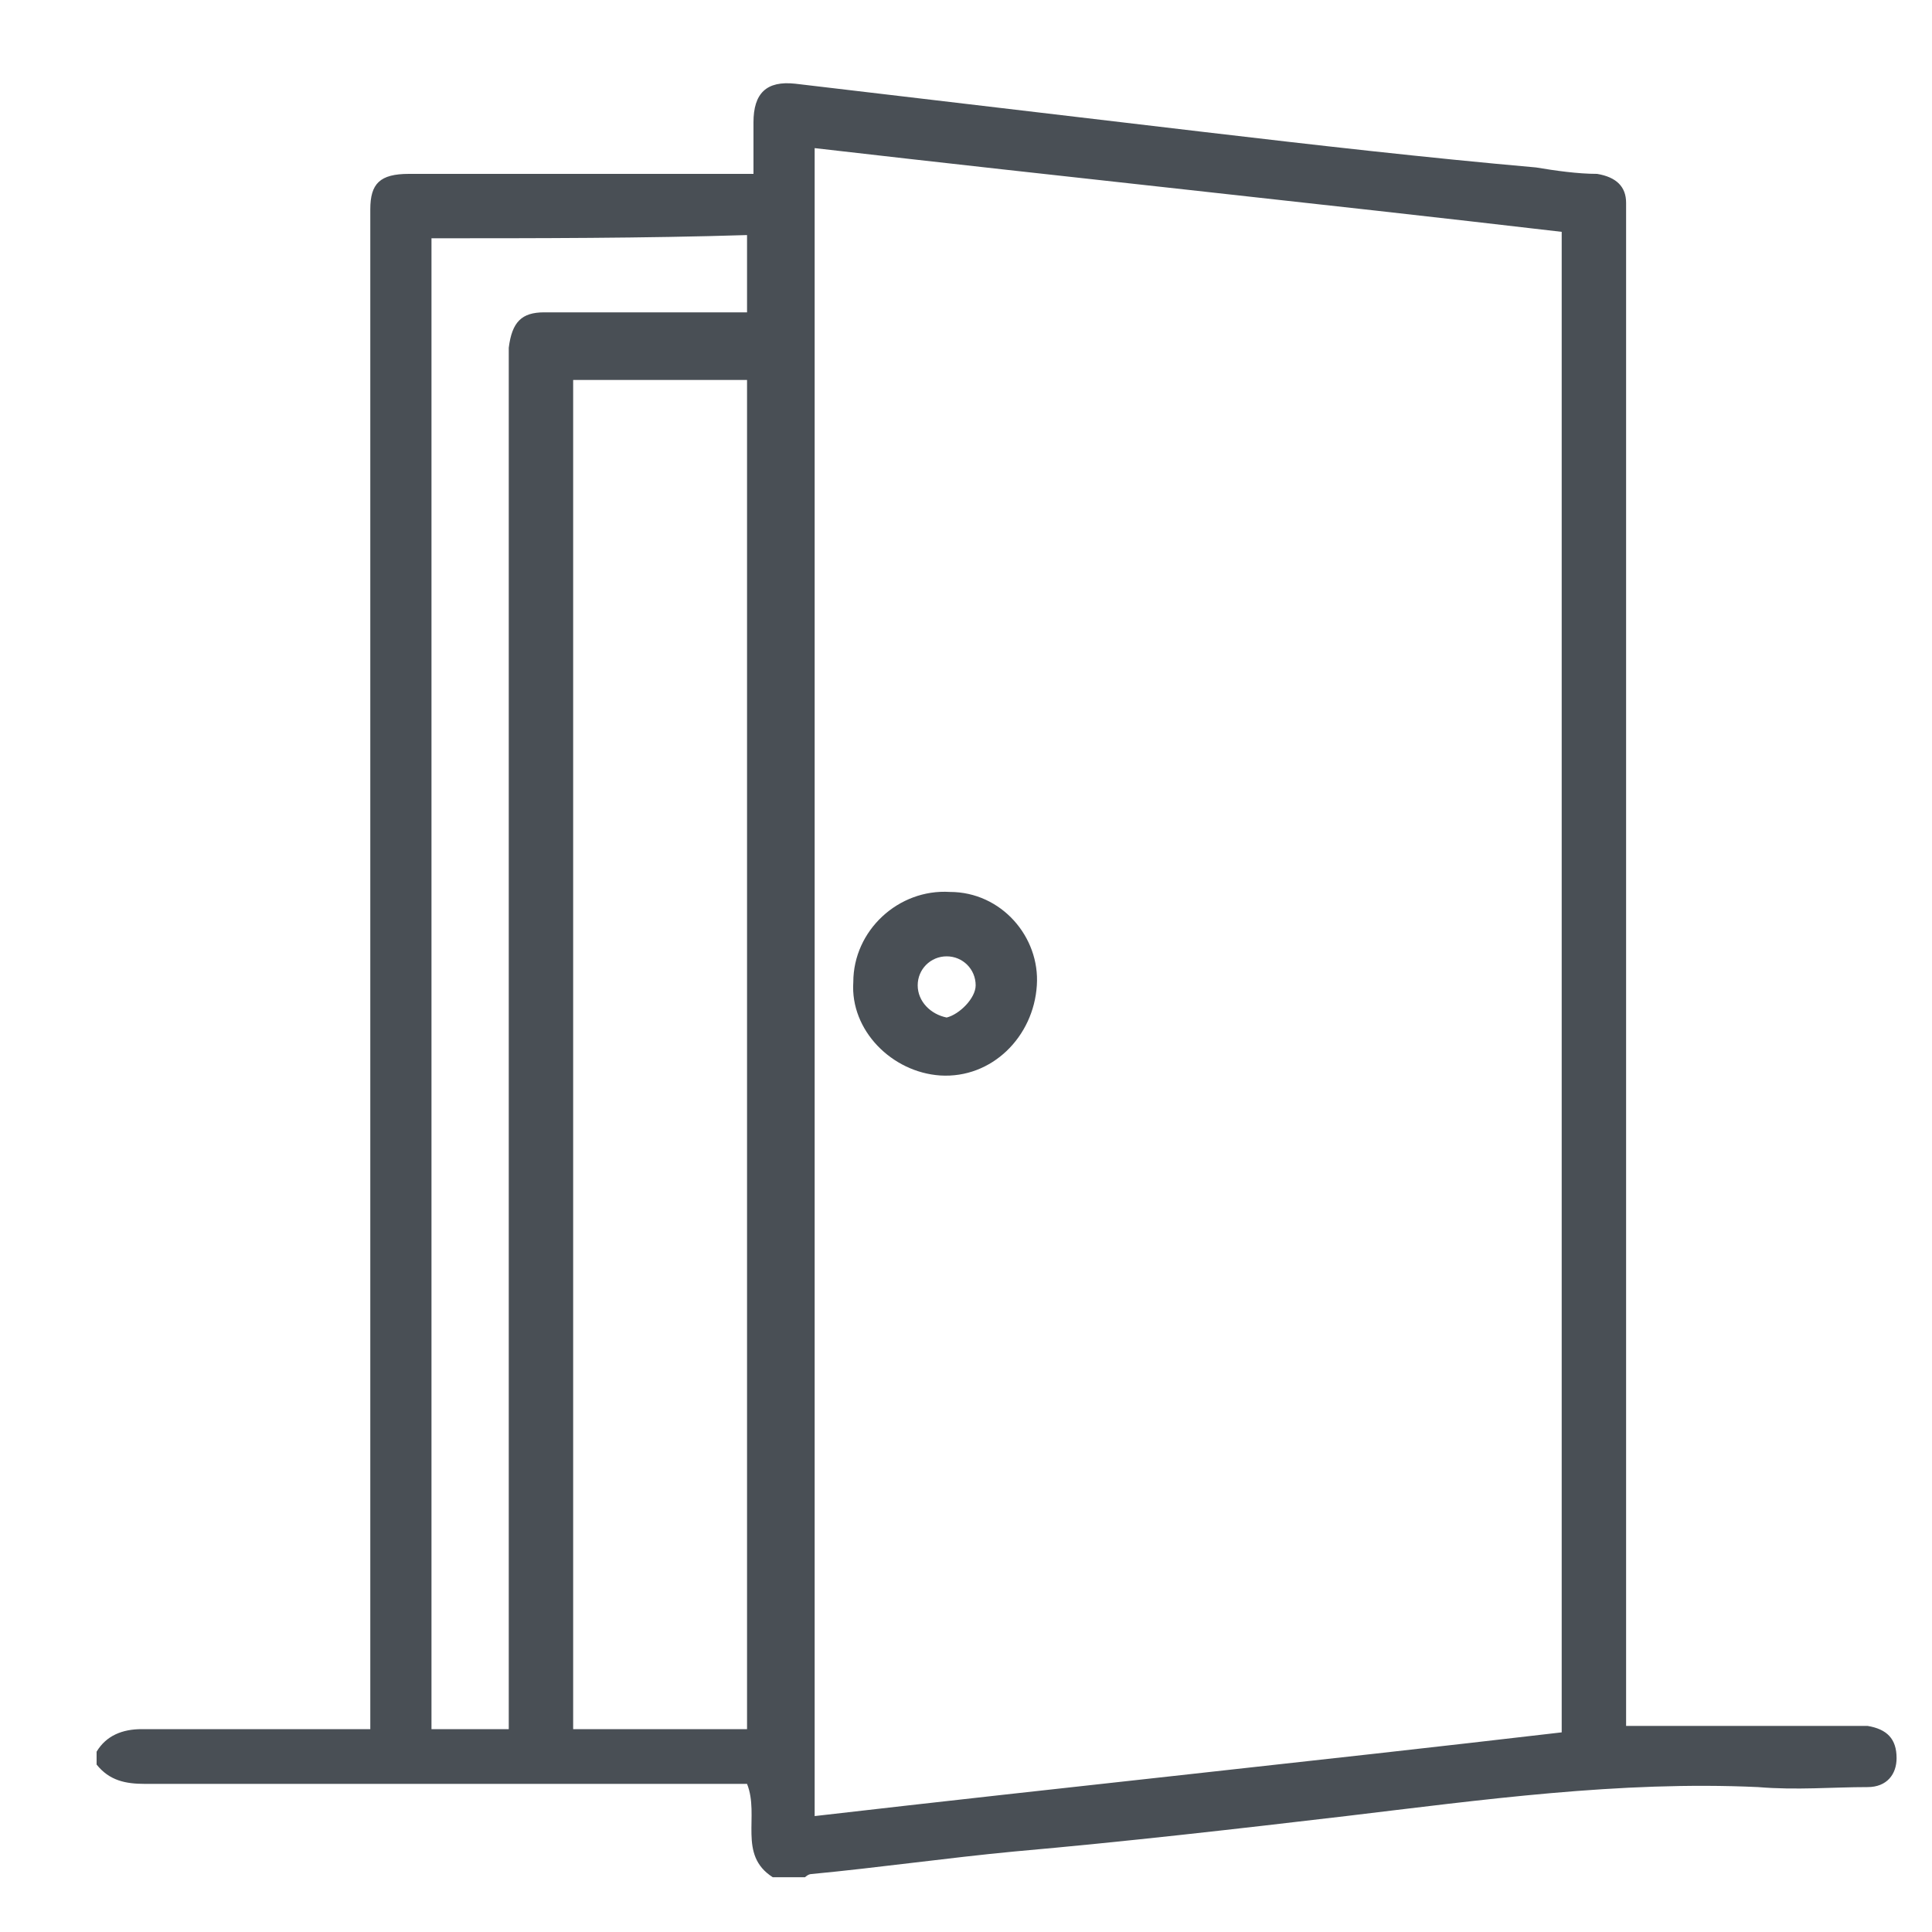 <?xml version="1.0" encoding="utf-8"?>
<!-- Generator: Adobe Illustrator 26.0.2, SVG Export Plug-In . SVG Version: 6.00 Build 0)  -->
<svg version="1.1" id="Ebene_1" xmlns="http://www.w3.org/2000/svg" xmlns:xlink="http://www.w3.org/1999/xlink" x="0px" y="0px"
	 viewBox="0 0 60 60" style="enable-background:new 0 0 60 60;" xml:space="preserve">
<style type="text/css">
	.st0{fill:#494F55;}
</style>
<path class="st0" d="M3,54.4c0.3-0.5,0.8-0.7,1.4-0.7c2.3,0,4.7,0,7.1,0c0-0.4,0-0.7,0-1c0-15.2,0-30.3,0-45.5c0-0.2,0-0.5,0-0.7
	c0-0.8,0.3-1.1,1.2-1.1c3.3,0,6.6,0,9.9,0c0.2,0,0.5,0,0.8,0c0-0.6,0-1.1,0-1.6c0-0.9,0.4-1.3,1.3-1.2c4.2,0.5,8.5,1,12.7,1.5
	c3.4,0.4,6.9,0.8,10.3,1.1c0.6,0.1,1.3,0.2,1.9,0.2c0.6,0.1,0.9,0.4,0.9,0.9c0,0.3,0,0.5,0,0.8c0,15.2,0,30.4,0,45.5
	c0,0.3,0,0.6,0,1c2.4,0,4.7,0,6.9,0c0.2,0,0.4,0,0.6,0c0.6,0.1,0.9,0.4,0.9,1c0,0.5-0.3,0.9-0.9,0.9c-1.1,0-2.2,0.1-3.4,0
	c-4.3-0.2-8.6,0.4-12.8,0.9c-3.4,0.4-6.9,0.8-10.3,1.1c-2.1,0.2-4.2,0.5-6.3,0.7c-0.1,0-0.2,0.1-0.2,0.1c-0.3,0-0.6,0-1,0
	c-1.1-0.7-0.4-1.9-0.8-2.9c-0.2,0-0.5,0-0.8,0c-6,0-12,0-17.9,0c-0.6,0-1.1-0.1-1.5-0.6C3,54.8,3,54.6,3,54.4z M48.5,7.2
	c-7.7-0.9-15.4-1.7-23.2-2.6c0,17.3,0,34.5,0,51.8c7.8-0.9,15.5-1.7,23.2-2.6C48.5,38.3,48.5,22.8,48.5,7.2z M17.8,11.8
	c0,14,0,28,0,41.9c1.8,0,3.6,0,5.4,0c0-14,0-27.9,0-41.9C21.4,11.8,19.6,11.8,17.8,11.8z M13.4,7.4c0,15.5,0,30.9,0,46.3
	c0.8,0,1.5,0,2.4,0c0-0.3,0-0.7,0-1c0-13.7,0-27.4,0-41.1c0-0.3,0-0.5,0-0.8c0.1-0.8,0.4-1.1,1.1-1.1c0.8,0,1.6,0,2.3,0
	c1.3,0,2.6,0,4,0c0-0.9,0-1.6,0-2.4C20,7.4,16.7,7.4,13.4,7.4z"/>
<path class="st0" d="M32.2,30.6c-0.1,1.6-1.4,2.9-3,2.8c-1.5-0.1-2.8-1.4-2.7-2.9c0-1.6,1.4-2.9,3-2.8
	C31.1,27.7,32.3,29.1,32.2,30.6z M30.3,30.6c0-0.5-0.4-0.9-0.9-0.9c-0.5,0-0.9,0.4-0.9,0.9c0,0.5,0.4,0.9,0.9,1
	C29.8,31.5,30.3,31,30.3,30.6z"/>
</svg>
